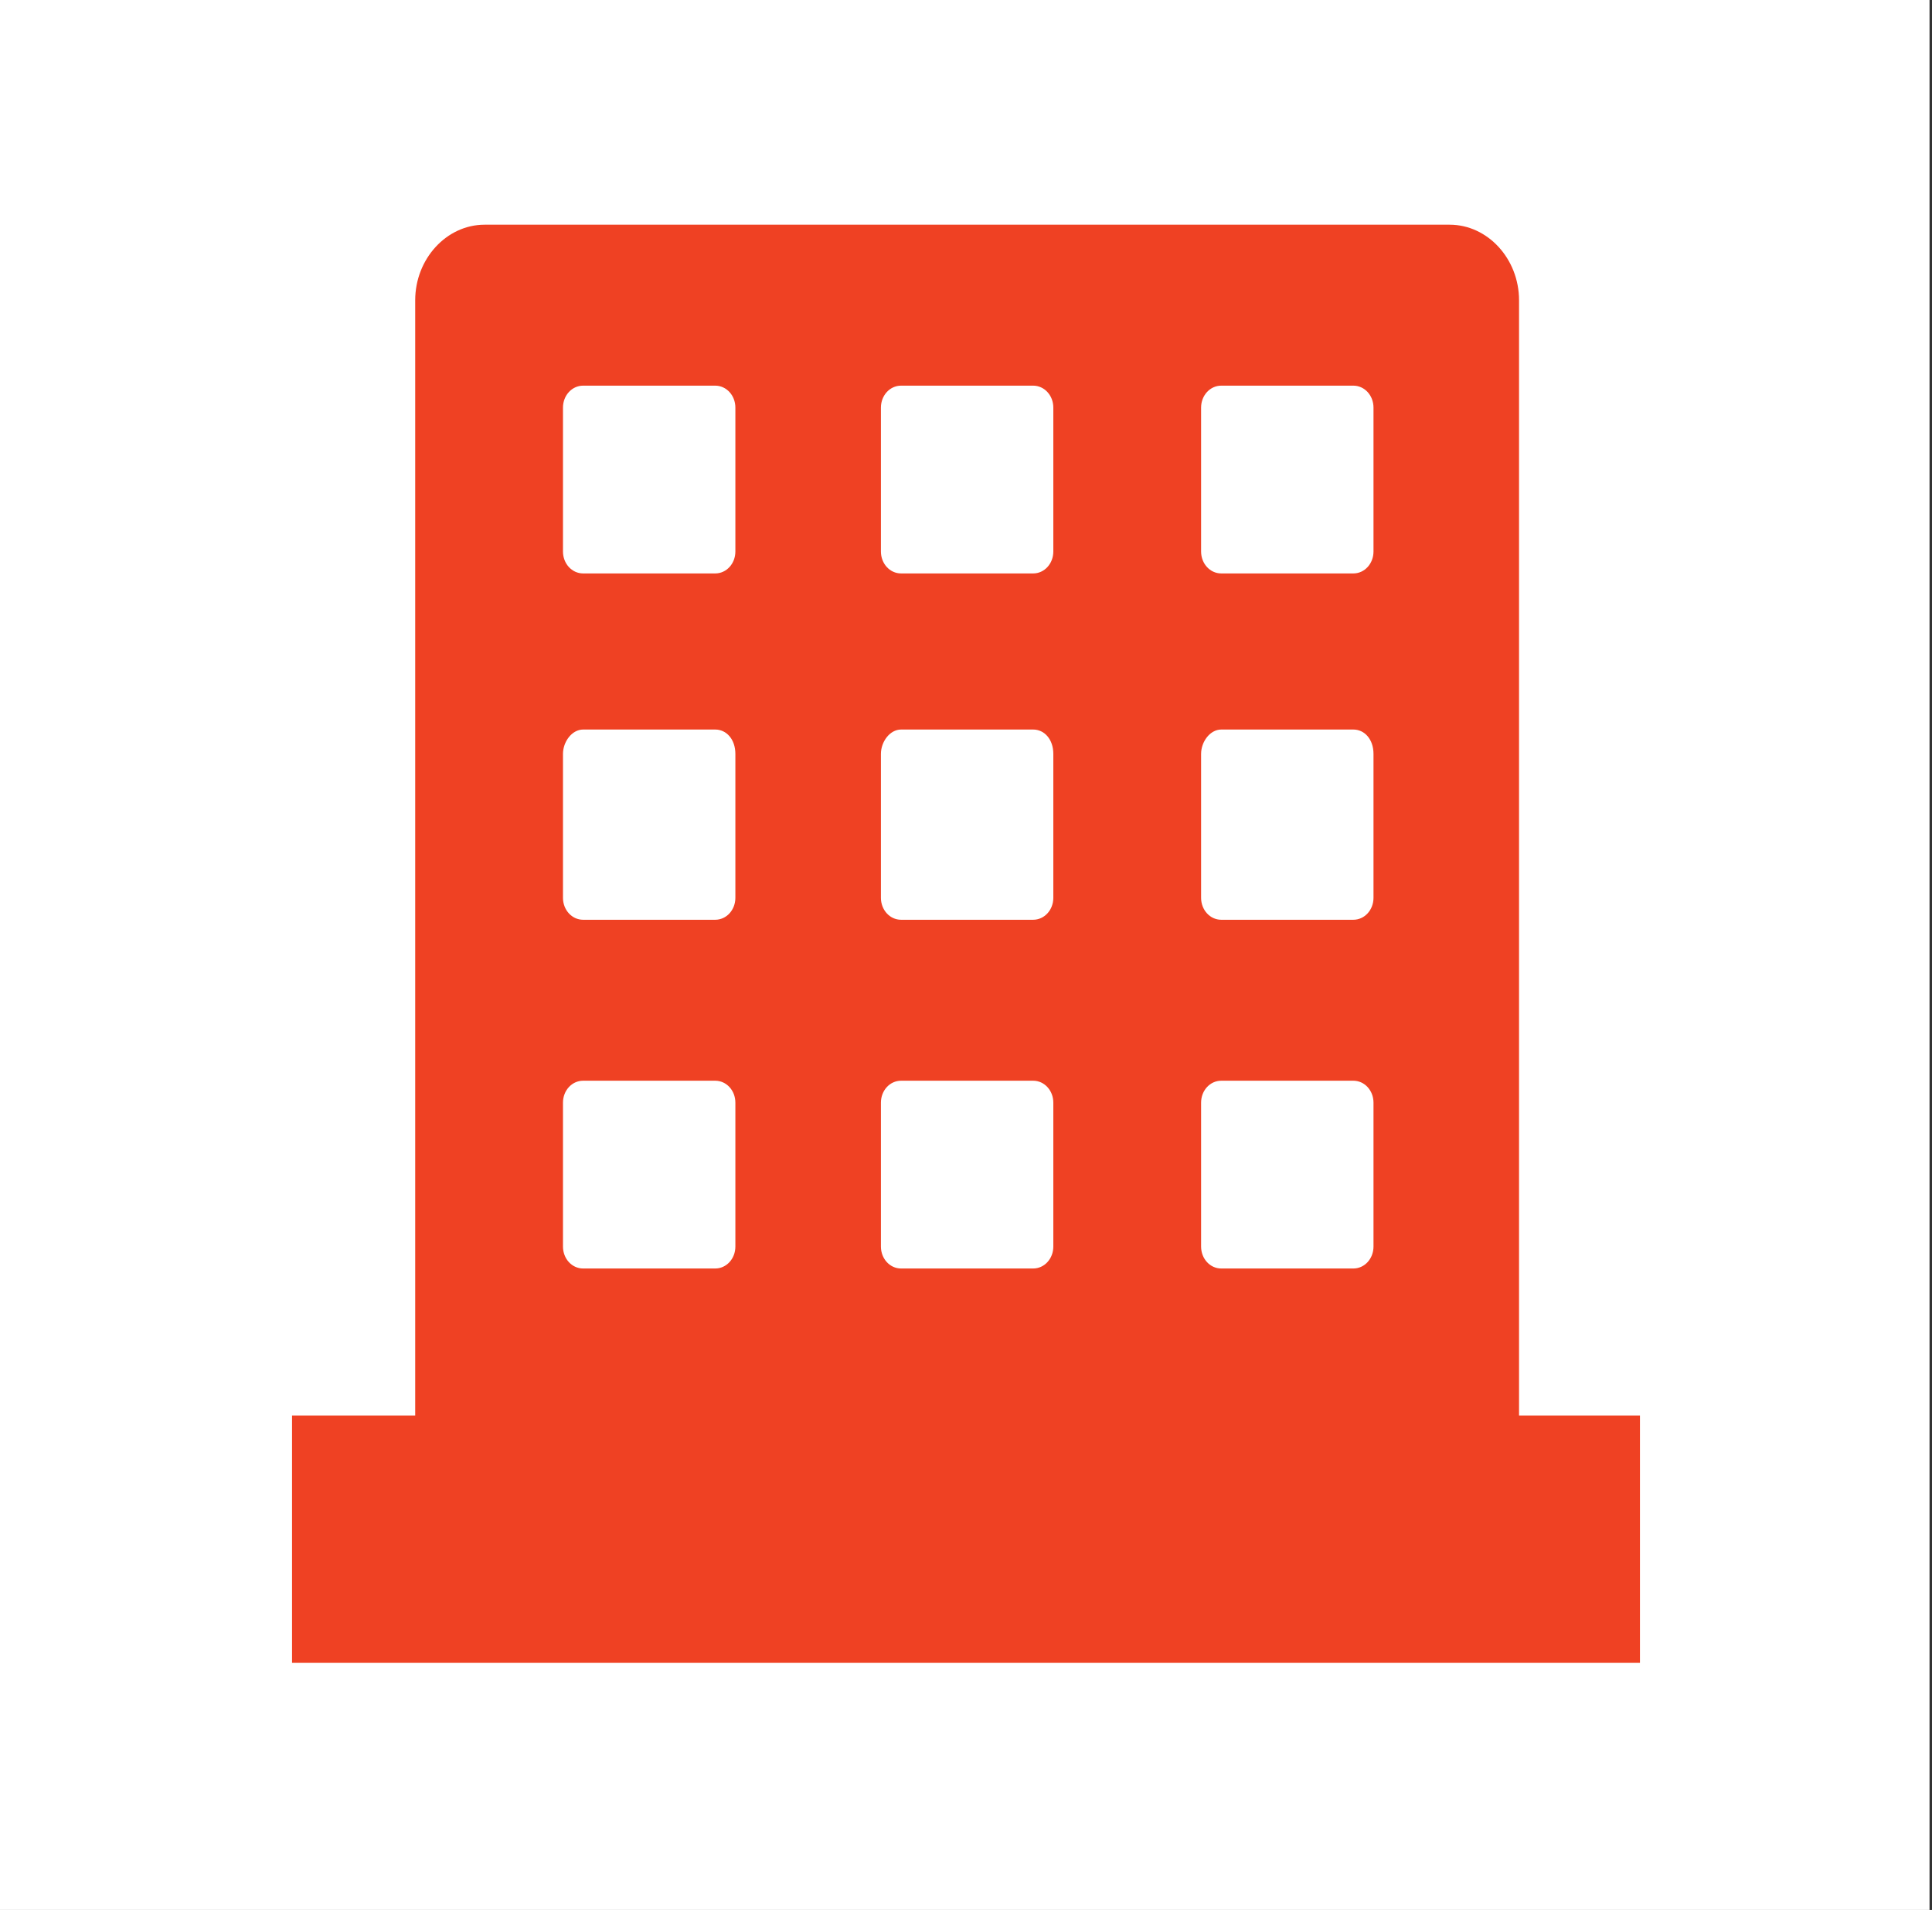 <svg width="86" height="85" viewBox="0 0 86 85" fill="none" xmlns="http://www.w3.org/2000/svg">
<rect x="0" y="0" width="86" height="85" fill="#333333" stroke="none"/>
<rect width="85.89" height="85" fill="white"/>
<path fill-rule="evenodd" clip-rule="evenodd" d="M13 63V74H43H73V63H67.618V13.365C67.618 11.52 66.223 10 64.528 10H21.571C19.877 10 18.482 11.52 18.482 13.365V63H13ZM53.465 18.14C53.465 17.598 53.864 17.163 54.362 17.163H60.242C60.741 17.163 61.139 17.598 61.139 18.14V24.544C61.139 25.086 60.741 25.52 60.242 25.52H54.362C53.864 25.52 53.465 25.086 53.465 24.544V18.14ZM53.465 33.552C53.465 33.01 53.864 32.467 54.362 32.467H60.242C60.741 32.467 61.139 32.901 61.139 33.552V39.956C61.139 40.498 60.741 40.933 60.242 40.933H54.362C53.864 40.933 53.465 40.498 53.465 39.956V33.552ZM53.465 49.073C53.465 48.53 53.864 48.096 54.362 48.096H60.242C60.741 48.096 61.139 48.53 61.139 49.073V55.476C61.139 56.019 60.741 56.453 60.242 56.453H54.362C53.864 56.453 53.465 56.019 53.465 55.476V49.073ZM39.213 18.14C39.213 17.598 39.611 17.163 40.11 17.163H45.99C46.488 17.163 46.887 17.598 46.887 18.14V24.544C46.887 25.086 46.488 25.52 45.99 25.52H40.11C39.611 25.52 39.213 25.086 39.213 24.544V18.14ZM39.213 33.552C39.213 33.01 39.611 32.467 40.11 32.467H45.99C46.488 32.467 46.887 32.901 46.887 33.552V39.956C46.887 40.498 46.488 40.933 45.99 40.933H40.11C39.611 40.933 39.213 40.498 39.213 39.956V33.552ZM39.213 49.073C39.213 48.53 39.611 48.096 40.11 48.096H45.99C46.488 48.096 46.887 48.53 46.887 49.073V55.476C46.887 56.019 46.488 56.453 45.99 56.453H40.11C39.611 56.453 39.213 56.019 39.213 55.476V49.073ZM25.06 18.14C25.06 17.598 25.459 17.163 25.957 17.163H31.837C32.336 17.163 32.734 17.598 32.734 18.14V24.544C32.734 25.086 32.336 25.52 31.837 25.52H25.957C25.459 25.52 25.06 25.086 25.06 24.544V18.14ZM25.06 33.552C25.06 33.01 25.459 32.467 25.957 32.467H31.837C32.336 32.467 32.734 32.901 32.734 33.552V39.956C32.734 40.498 32.336 40.933 31.837 40.933H25.957C25.459 40.933 25.06 40.498 25.06 39.956V33.552ZM25.06 49.073C25.06 48.53 25.459 48.096 25.957 48.096H31.837C32.336 48.096 32.734 48.53 32.734 49.073V55.476C32.734 56.019 32.336 56.453 31.837 56.453H25.957C25.459 56.453 25.06 56.019 25.06 55.476V49.073Z" fill="#EF4123"/>
</svg>
